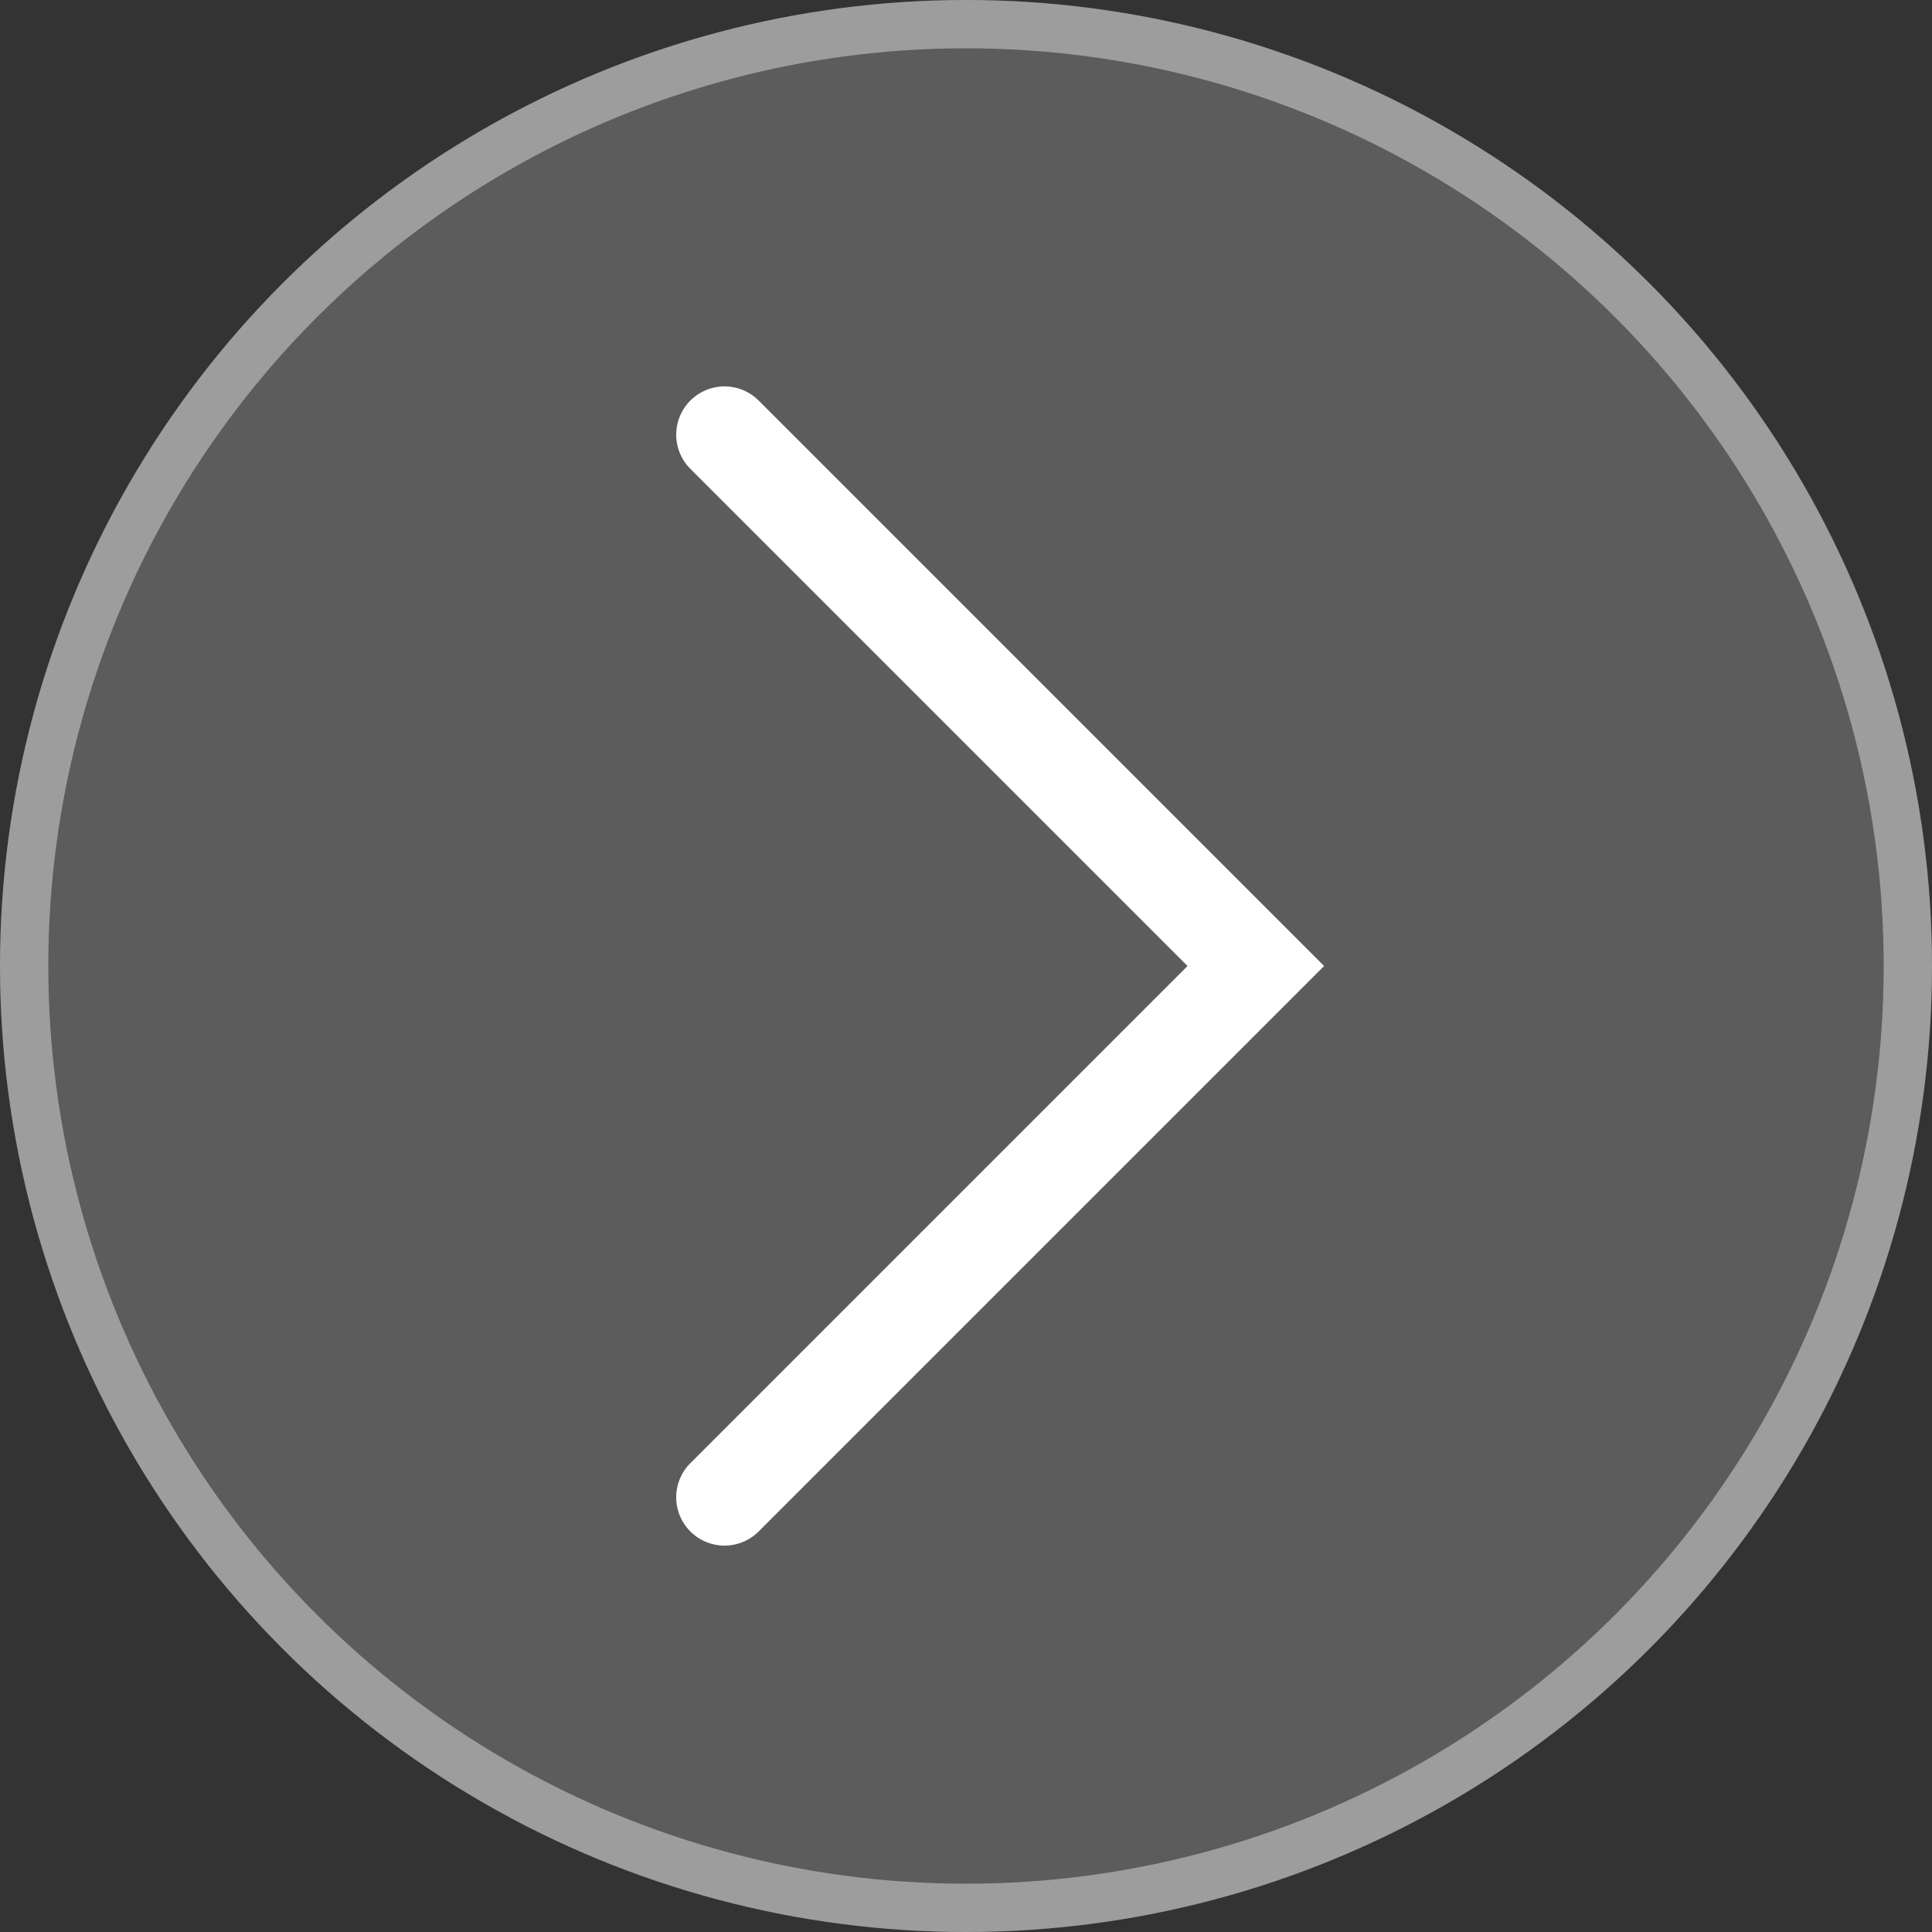 <?xml version="1.0" encoding="UTF-8"?> <svg xmlns="http://www.w3.org/2000/svg" width="40" height="40" viewBox="0 0 40 40" fill="none"><rect x="0" y="0" width="40" height="40" fill="#333333" stroke="none"/><g data-figma-bg-blur-radius="10.2"><circle cx="20" cy="20" r="20" fill="#D9D9D9" fill-opacity="0.25"></circle><circle cx="20" cy="20" r="19.5" stroke="white" stroke-opacity="0.4"></circle></g><path d="M15 9L26 20L15 31" stroke="white" stroke-opacity="0.99" stroke-width="2" stroke-linecap="round"></path><defs><clipPath id="bgblur_0_2011_47_clip_path" transform="translate(10.2 10.2)"><circle cx="20" cy="20" r="20"></circle></clipPath></defs></svg> 